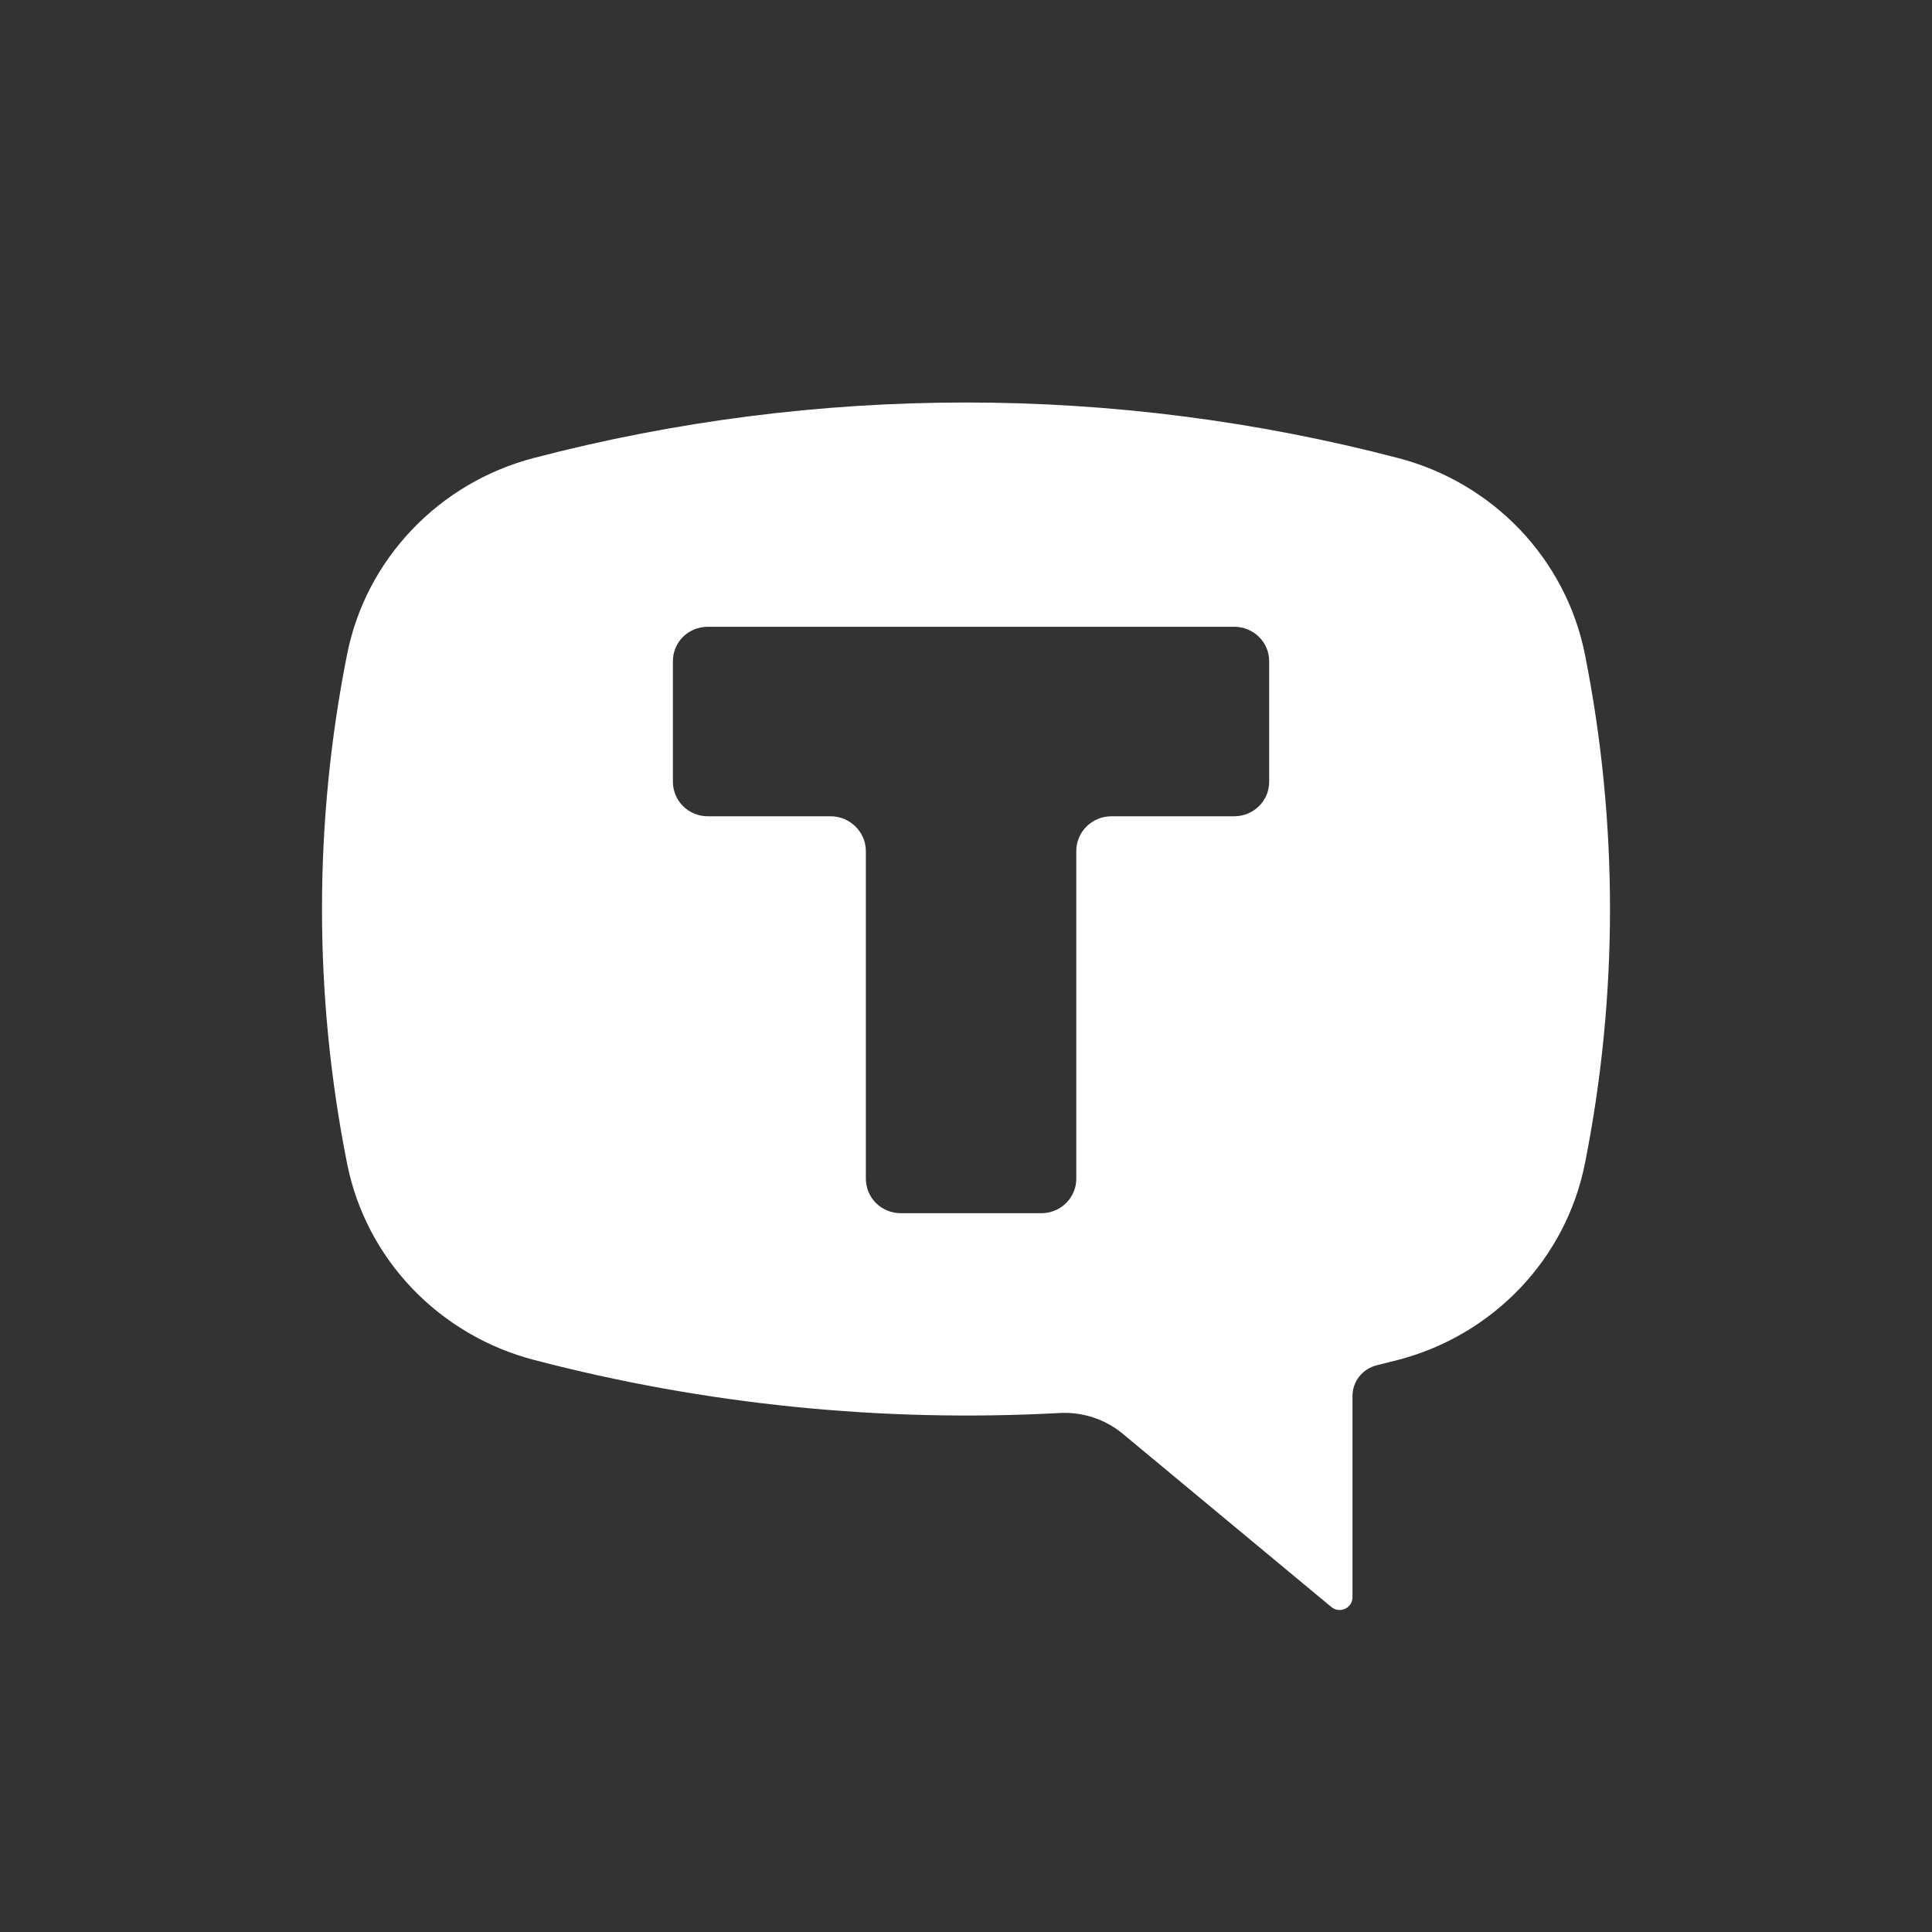 <?xml version="1.0" encoding="UTF-8"?> <svg xmlns="http://www.w3.org/2000/svg" width="24" height="24" viewBox="0 0 24 24" fill="none"><rect x="0" y="0" width="24" height="24" fill="#333333" stroke="none"/> <path fill-rule="evenodd" clip-rule="evenodd" d="M17.368 5.69C13.849 4.77 10.147 4.77 6.628 5.69C6.049 5.842 5.525 6.151 5.116 6.582C4.706 7.012 4.427 7.548 4.312 8.127C3.896 10.217 3.896 12.366 4.312 14.456C4.428 15.036 4.707 15.572 5.117 16.002C5.528 16.433 6.053 16.742 6.632 16.893C8.759 17.45 10.963 17.672 13.16 17.553C13.445 17.537 13.725 17.628 13.944 17.808L16.535 19.96C16.558 19.98 16.587 19.994 16.617 19.998C16.648 20.003 16.679 19.998 16.708 19.986C16.736 19.973 16.76 19.952 16.776 19.927C16.793 19.901 16.802 19.87 16.801 19.84V17.343C16.801 17.163 16.923 17.005 17.102 16.96L17.368 16.893C17.948 16.742 18.472 16.433 18.883 16.002C19.293 15.572 19.572 15.036 19.688 14.456C20.104 12.366 20.104 10.217 19.688 8.127C19.572 7.547 19.293 7.012 18.883 6.581C18.472 6.15 17.948 5.841 17.368 5.69V5.69ZM15.332 7.786C15.572 7.786 15.766 7.977 15.766 8.213V9.713C15.766 9.949 15.572 10.14 15.332 10.14H13.807C13.564 10.14 13.37 10.335 13.37 10.572V14.643C13.37 14.88 13.175 15.071 12.936 15.071H11.19C11.075 15.071 10.964 15.026 10.883 14.946C10.802 14.866 10.756 14.757 10.756 14.643V10.572C10.756 10.335 10.558 10.14 10.319 10.14H8.797C8.74 10.141 8.683 10.13 8.63 10.109C8.577 10.088 8.528 10.056 8.488 10.017C8.447 9.977 8.415 9.93 8.393 9.878C8.371 9.825 8.359 9.77 8.359 9.713V8.213C8.359 7.977 8.55 7.786 8.793 7.786H15.336H15.332Z" fill="white"></path> </svg> 